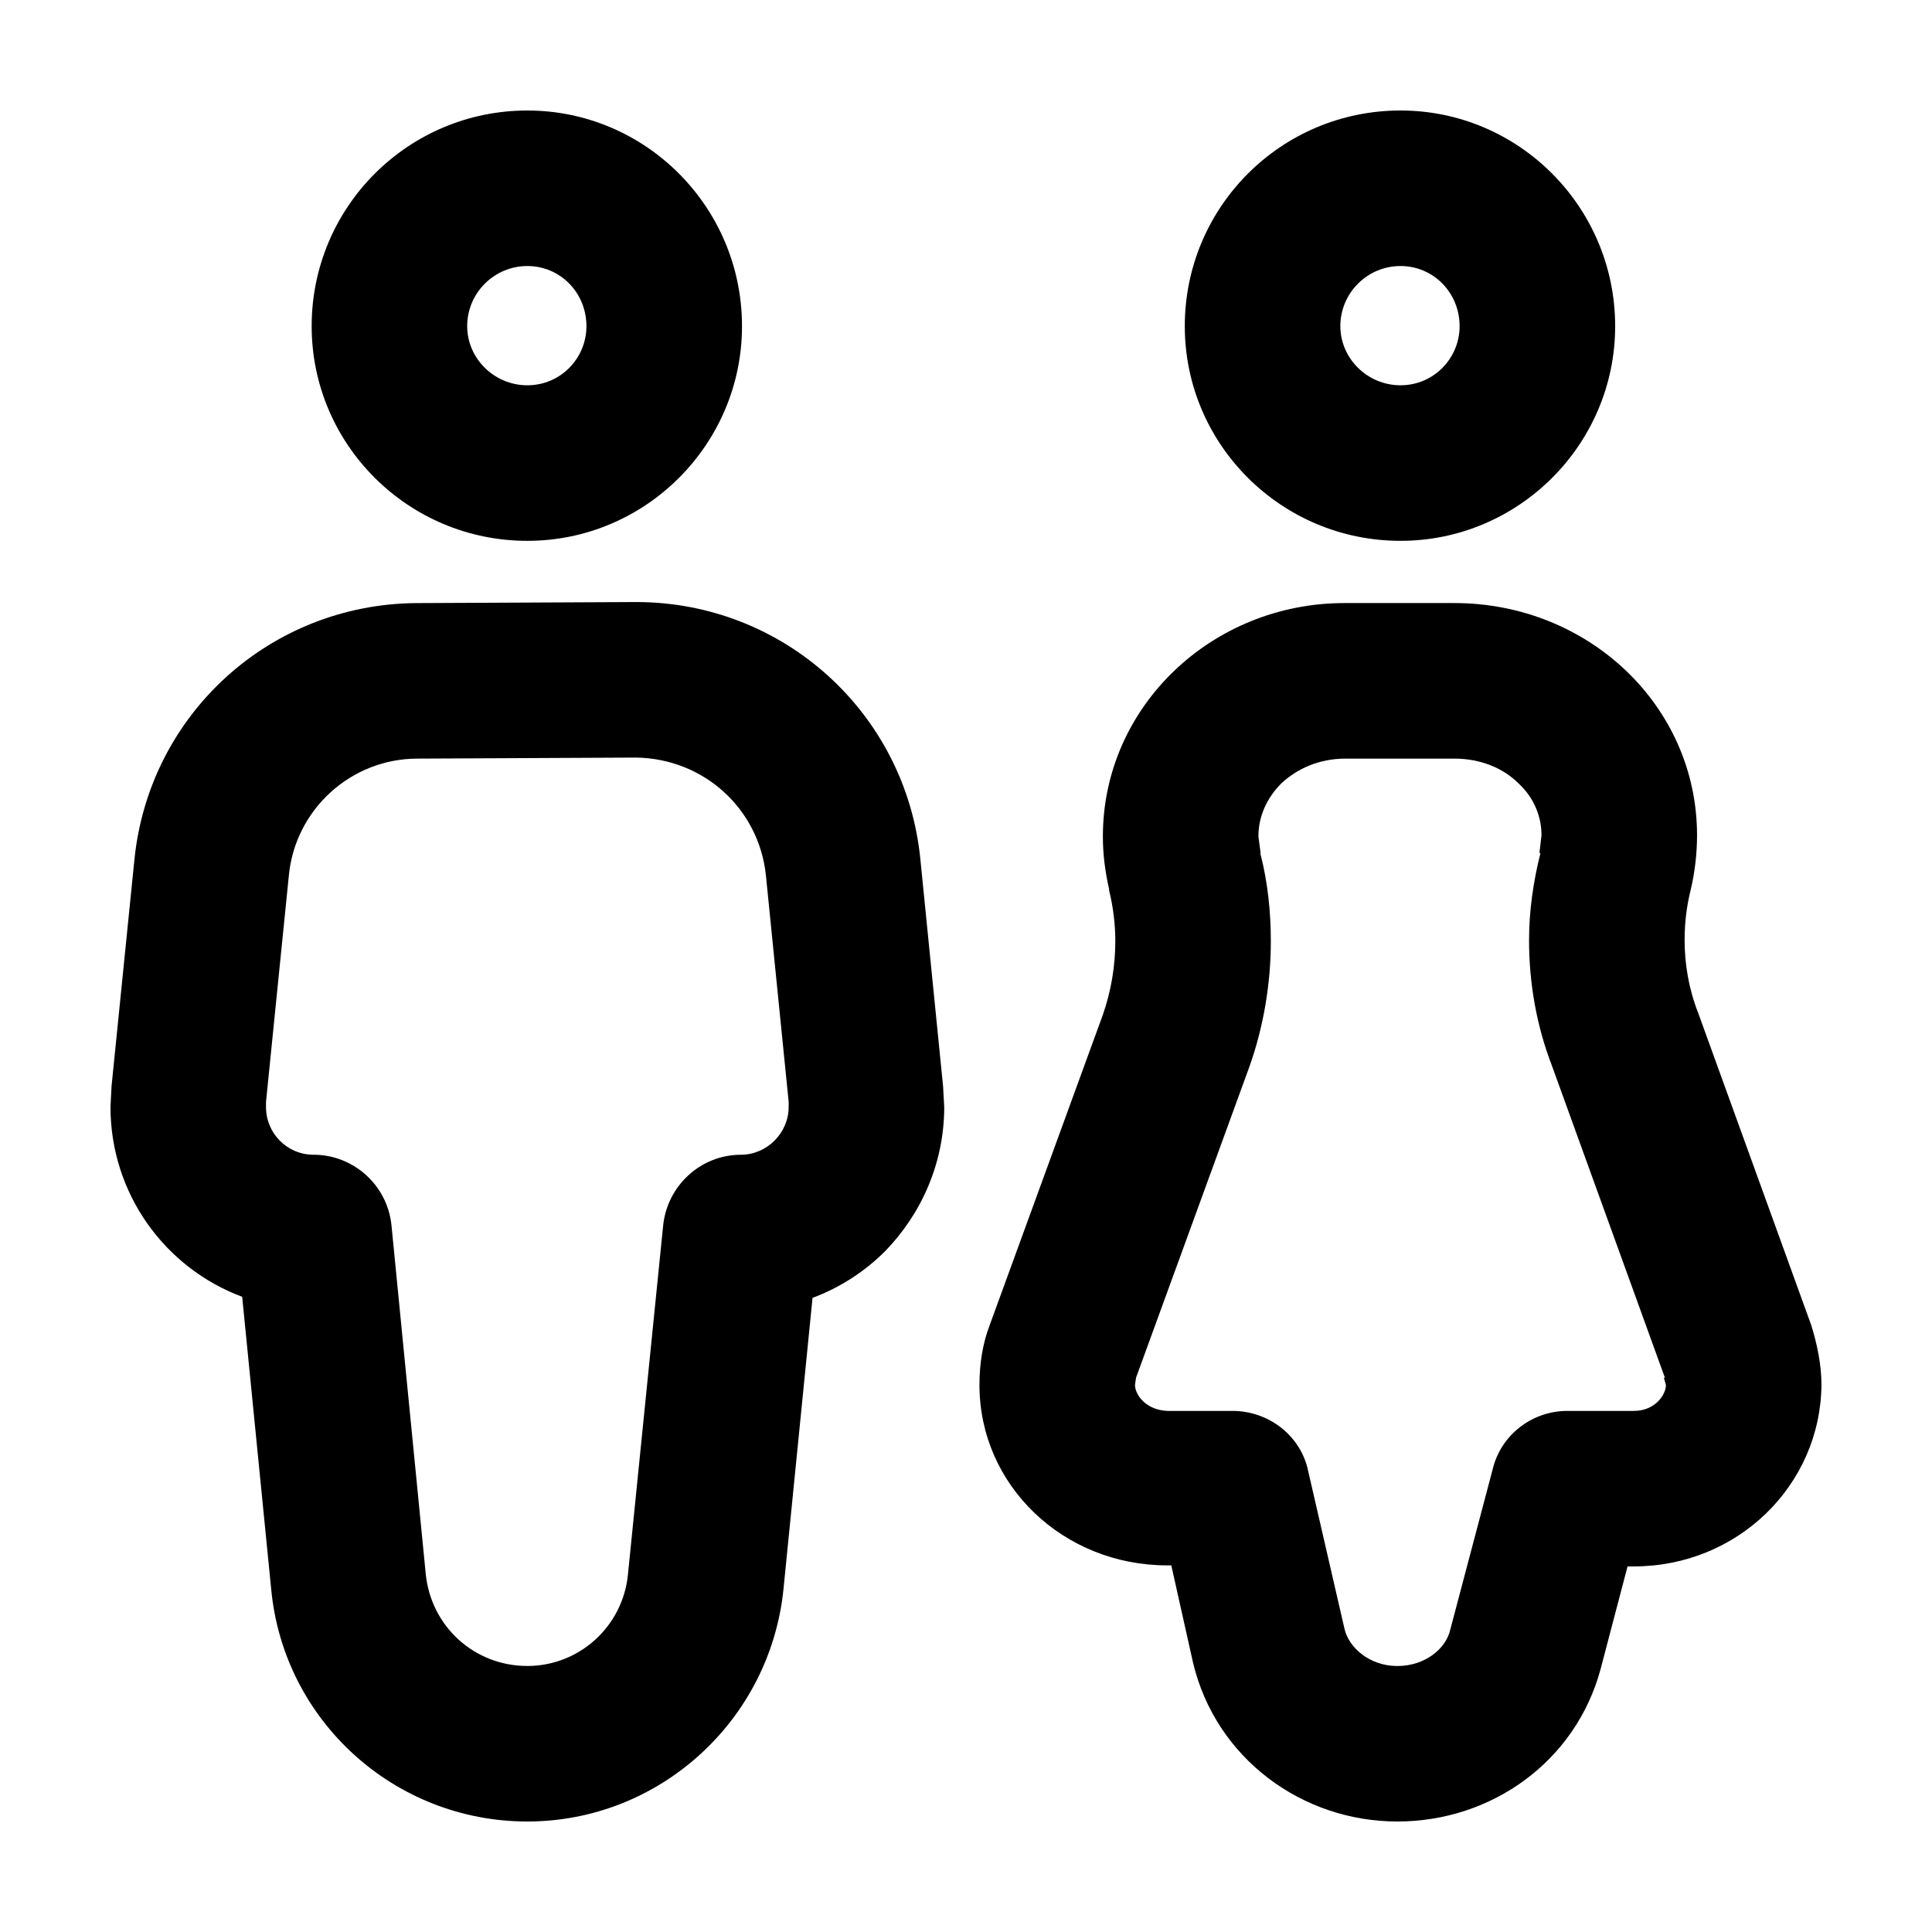 <?xml version="1.0" encoding="UTF-8"?>
<!-- Uploaded to: ICON Repo, www.iconrepo.com, Generator: ICON Repo Mixer Tools -->
<svg fill="#000000" width="800px" height="800px" version="1.1" viewBox="144 144 512 512" xmlns="http://www.w3.org/2000/svg">
 <g>
  <path d="m529.43 345.04h-28.852c-7.144 0-12.918 2.746-17.039 6.594-3.848 3.848-6.047 8.793-6.047 14.016l0.547 4.121v0.555c1.926 7.422 2.746 15.391 2.746 23.086 0 11.266-1.926 22.809-5.769 33.527l-29.953 82.168-0.277 1.926c0 2.473 2.746 6.594 8.52 6.871h17.312c9.617 0 18.137 6.594 20.062 15.941l9.617 41.77c1.098 4.949 6.594 9.895 14.016 9.895s12.918-4.672 14.016-9.617l11.266-42.598c2.195-9.07 10.445-15.391 19.785-15.391h17.59c5.769 0 8.52-4.398 8.52-6.871l-0.551-1.926h0.277l-29.953-82.715c-4.121-10.715-6.047-21.984-6.047-33.25 0-7.691 1.098-15.391 3.023-23.086h-0.277l0.551-4.672c0-4.949-1.926-9.895-6.047-13.738-4.117-4.133-10.164-6.606-17.035-6.606zm-76.121 213.8c-27.484 0-49.742-21.16-49.742-47.816 0-5.496 0.828-10.992 2.746-15.941l29.957-82.16c2.195-6.324 3.301-12.918 3.301-19.512 0-4.398-0.551-9.07-1.648-13.469v-0.277c-1.098-4.949-1.648-9.344-1.648-14.016 0-34.352 28.852-61.832 64.027-61.832h29.129c35.449 0 64.305 27.207 64.305 61.555 0 4.672-0.551 9.617-1.648 14.289-1.098 4.398-1.648 8.793-1.648 13.469 0 6.324 1.098 12.918 3.57 19.234l29.953 82.715c1.648 5.227 2.746 10.723 2.746 15.945-0.277 26.656-22.258 48.09-49.742 48.09l-1.645-0.004-7.144 27.207c-6.594 24.461-28.852 40.398-53.863 40.398-25.281 0-48.09-16.762-54.133-42.043l-5.773-25.832z"/>
  <path d="m530.81 230.44c0-8.793-6.871-15.941-15.664-15.941s-15.941 7.144-15.941 15.941c0 8.52 7.144 15.664 15.941 15.664s15.664-7.144 15.664-15.664zm-72.828 0c0-31.598 25.559-57.156 57.164-57.156 31.328 0 56.887 25.559 56.887 57.156 0 31.328-25.559 56.887-56.887 56.887-31.605 0-57.164-25.555-57.164-56.887z"/>
  <path d="m256.82 561.04c1.375 14.016 12.918 24.461 26.93 24.461 13.738 0 25.281-10.445 26.656-24.184l9.344-92.609c1.098-10.445 9.895-18.688 20.609-18.688 6.871 0 12.641-5.769 12.641-12.641l0.004-1.102v-0.277l-6.047-60.18c-1.926-17.59-16.488-30.777-34.352-31.055l-57.984 0.277c-17.59 0-32.426 13.469-34.078 31.055l-6.047 59.906v1.375c0 6.871 5.496 12.641 12.641 12.641 10.445 0 19.512 7.969 20.609 18.688zm94.809 4.121c-3.57 34.898-32.973 61.555-67.879 61.555-35.176 0-64.578-26.656-67.879-61.555l-7.691-77.496c-20.613-7.691-34.898-27.48-34.898-50.289l0.277-5.496 6.047-59.906c3.848-38.746 35.996-67.879 74.746-68.148l58.262-0.277c39.02 0 71.449 29.402 75.293 68.148l6.047 60.457v0.277l0.277 4.949c0 14.836-6.047 28.305-15.664 38.199-5.219 5.219-11.812 9.617-19.234 12.367z"/>
  <path d="m283.75 287.33c-31.605 0-57.156-25.559-57.156-56.887 0-31.598 25.559-57.156 57.156-57.156 31.328 0 56.887 25.559 56.887 57.156 0 31.332-25.559 56.887-56.887 56.887zm15.664-56.887c0-8.793-6.871-15.941-15.664-15.941-8.793 0-15.941 7.144-15.941 15.941 0 8.52 7.144 15.664 15.941 15.664s15.664-7.144 15.664-15.664z"/>
 </g>
</svg>